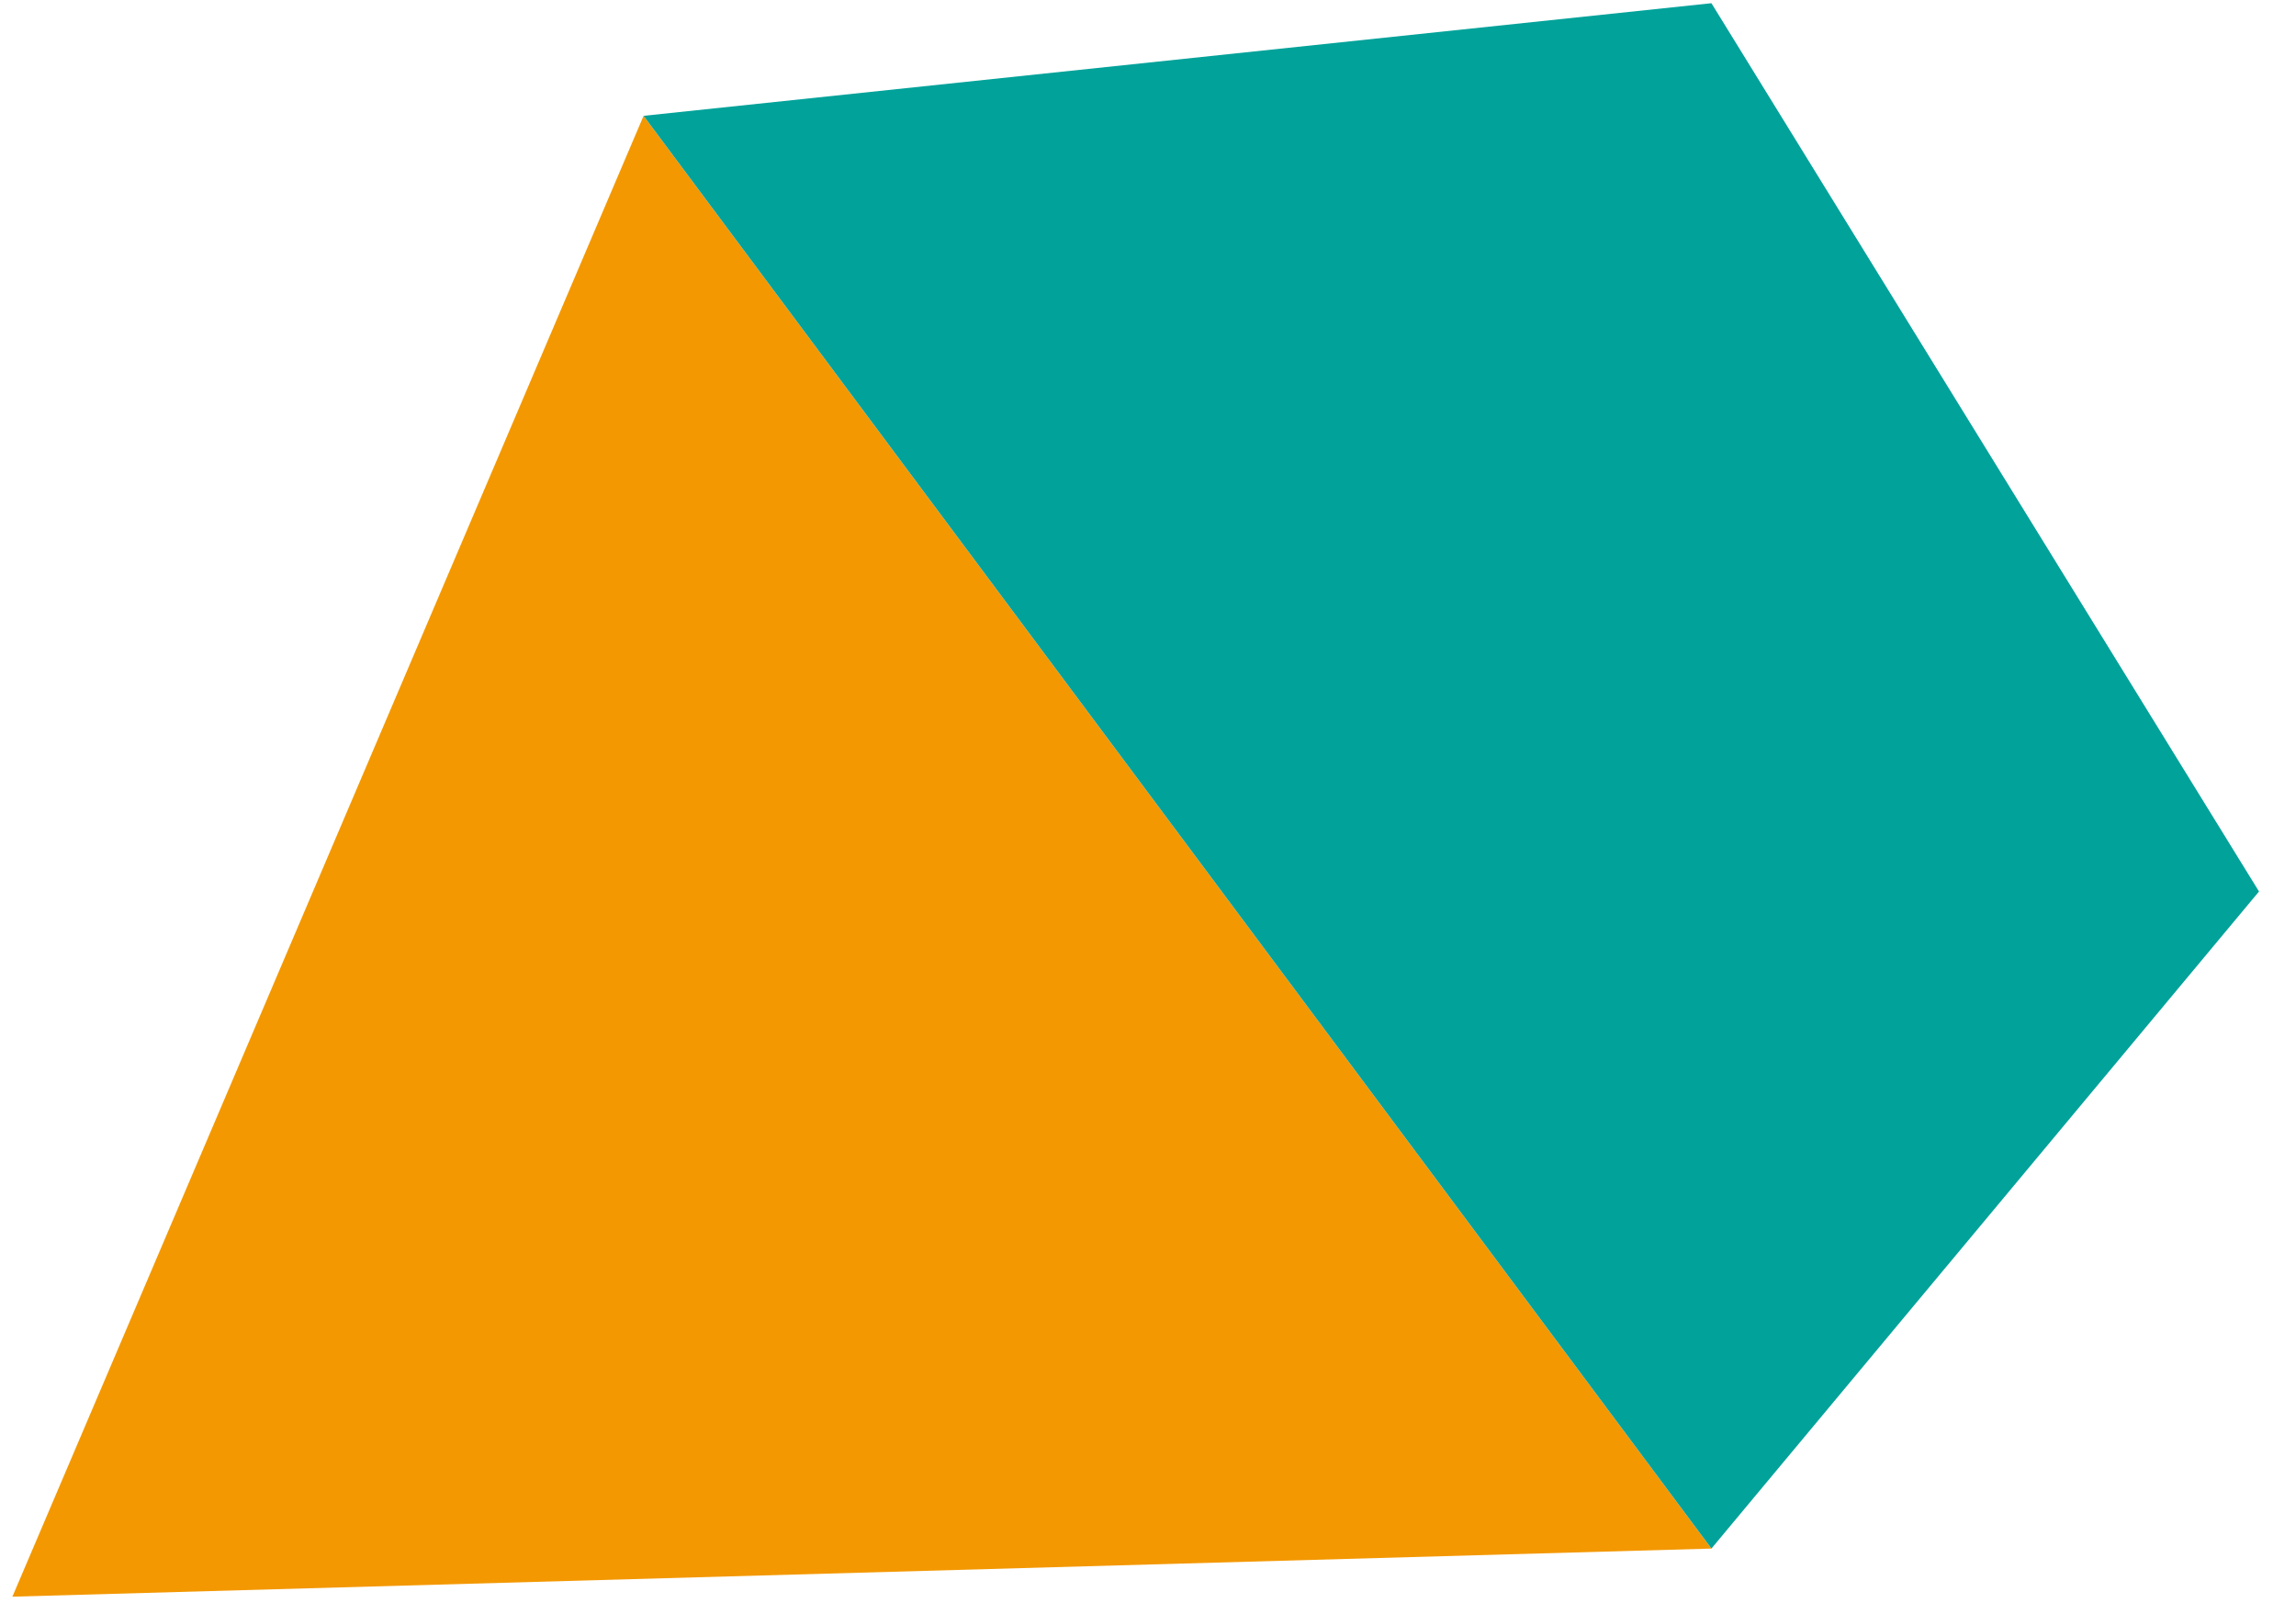 <svg width="53" height="37" viewBox="0 0 53 37" fill="none" xmlns="http://www.w3.org/2000/svg">
<path d="M14.856 2.674L0.286 36.848L39.506 35.738L14.856 2.674Z" fill="#F39800"/>
<path d="M14.856 2.673L39.506 35.737L52.146 20.574L39.506 0.074L14.856 2.673Z" fill="#00A29A"/>
</svg>
